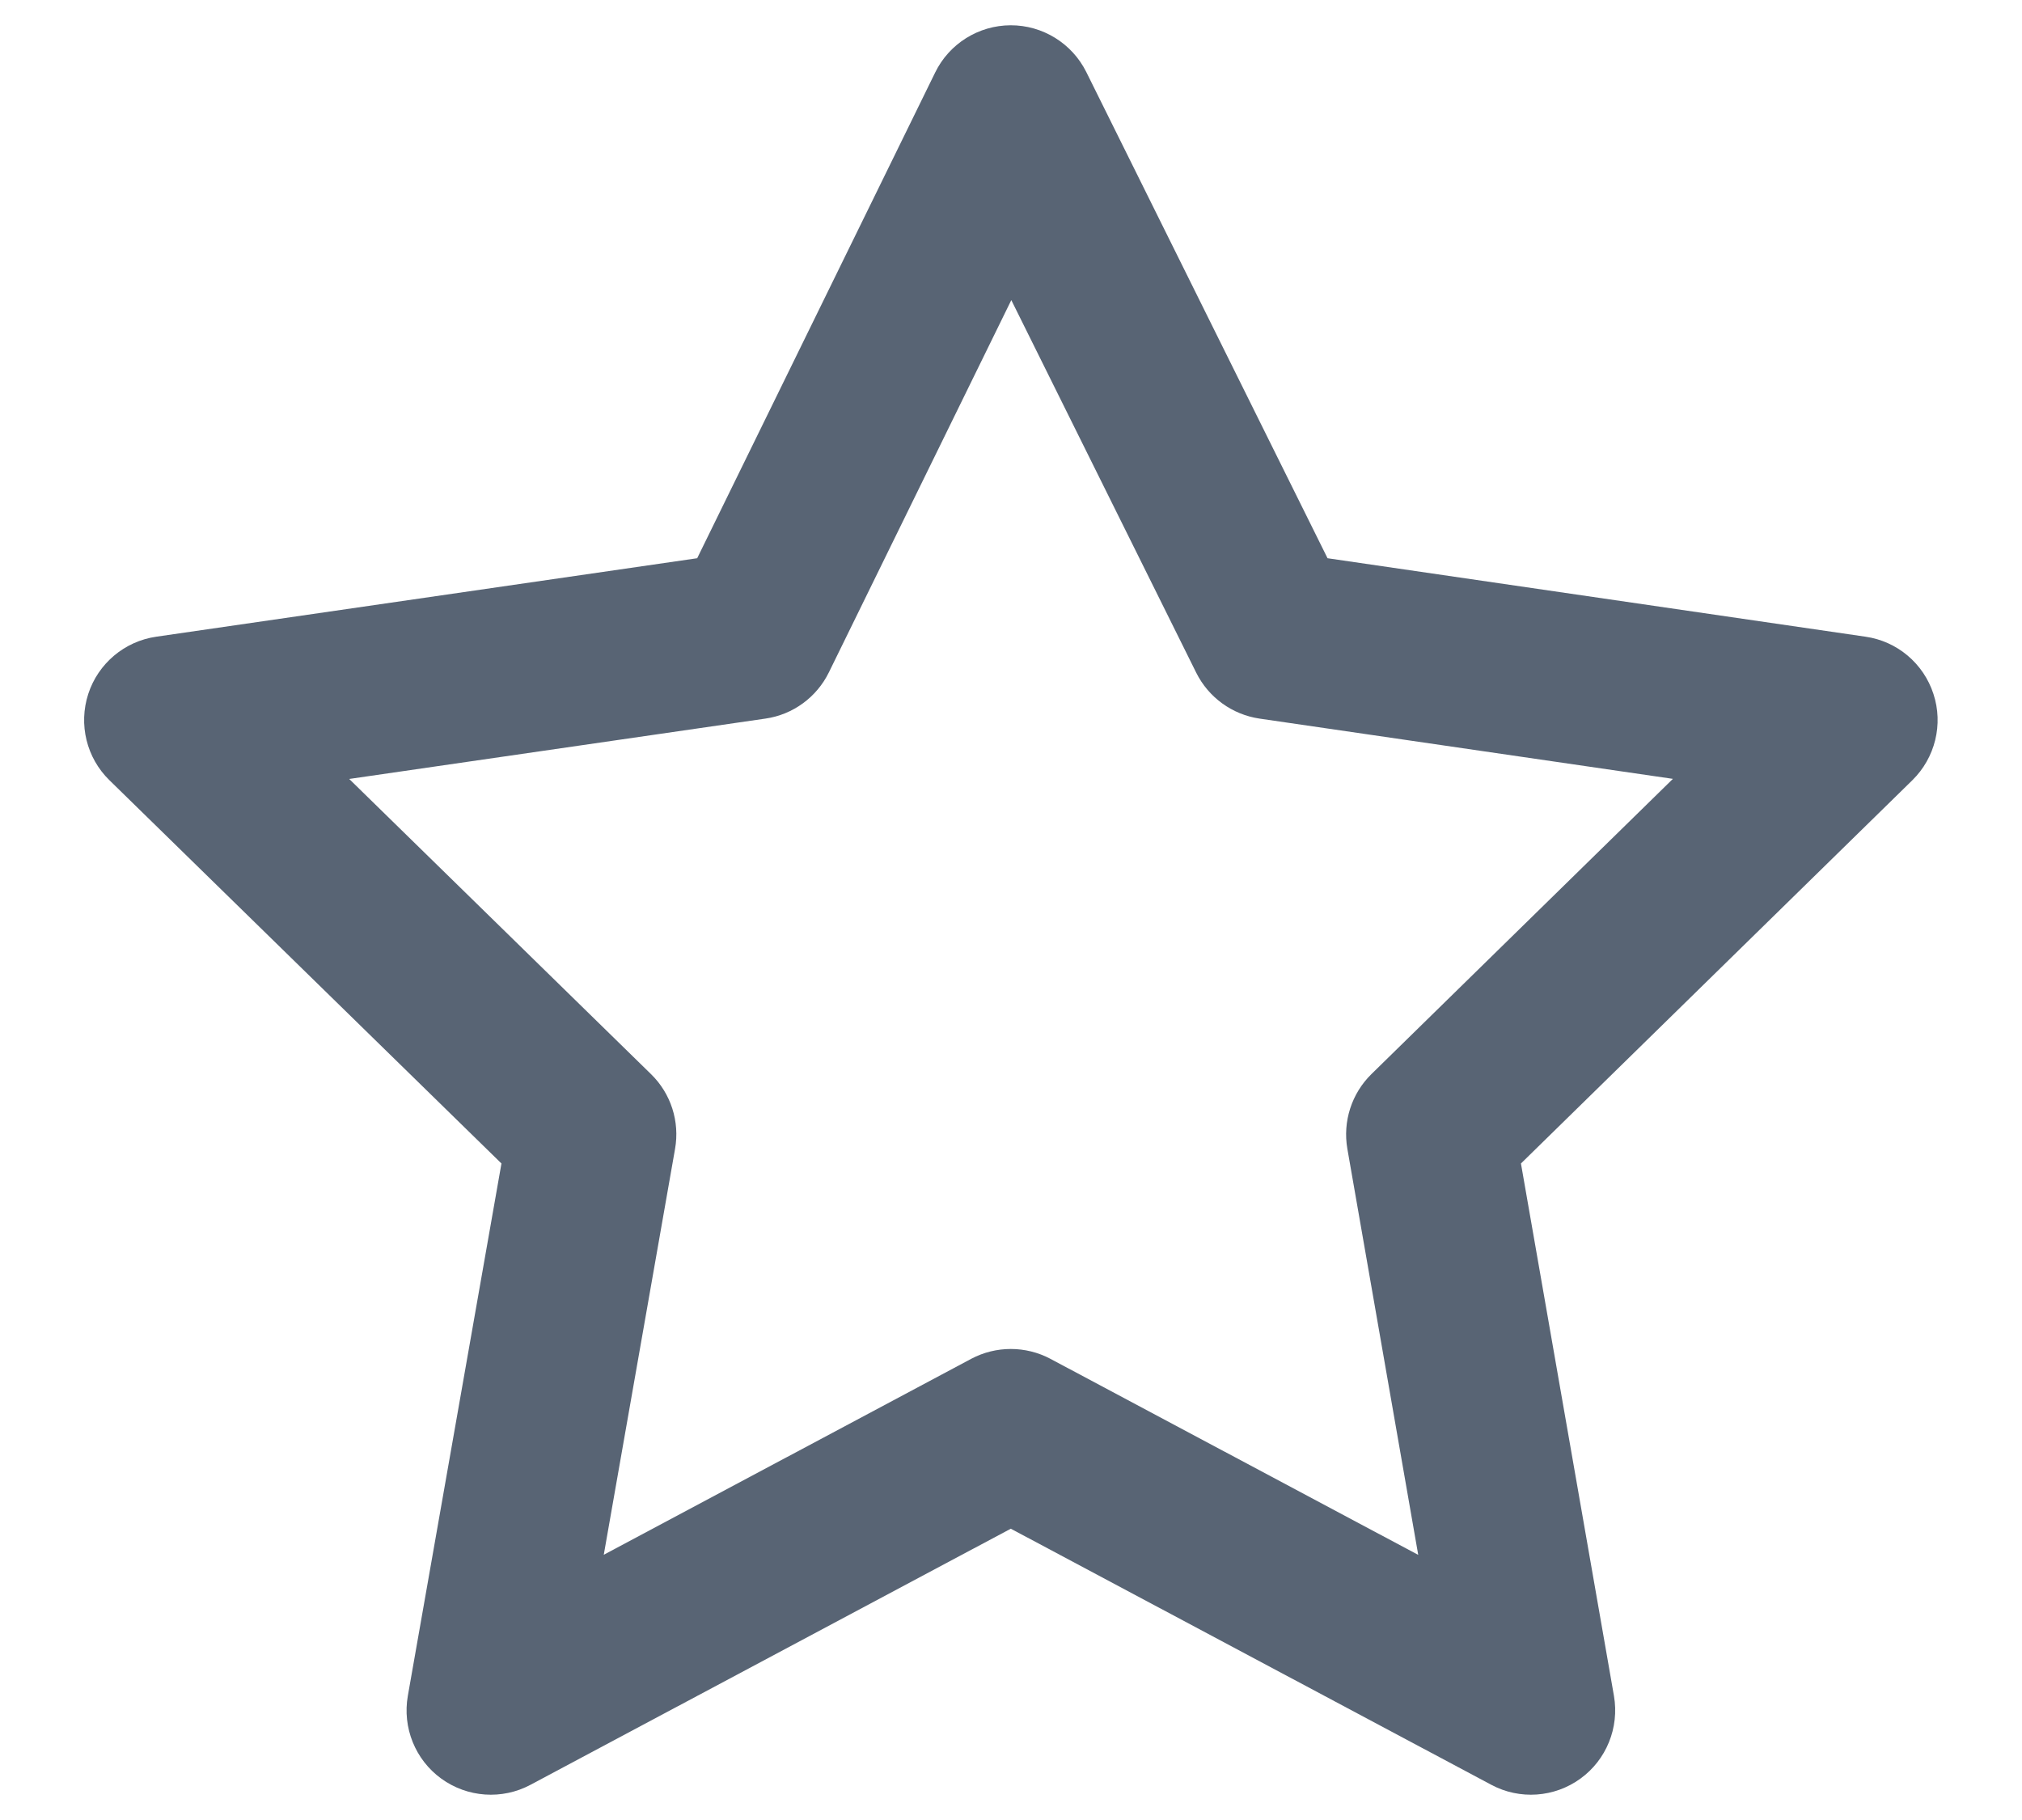 <svg width="20" height="18" viewBox="0 0 20 18" fill="none" xmlns="http://www.w3.org/2000/svg">
<path fill-rule="evenodd" clip-rule="evenodd" d="M9.996 0.25C10.313 0.249 10.604 0.429 10.745 0.713L13.131 5.521L18.452 6.297C18.766 6.342 19.026 6.562 19.124 6.863C19.223 7.164 19.141 7.495 18.915 7.717L15.044 11.507L15.964 16.773C16.018 17.087 15.889 17.405 15.632 17.591C15.374 17.778 15.032 17.802 14.751 17.652L9.998 15.119L5.247 17.652C4.966 17.802 4.623 17.778 4.365 17.591C4.107 17.404 3.979 17.086 4.034 16.772L4.96 11.507L1.083 7.717C0.856 7.496 0.775 7.165 0.873 6.863C0.971 6.562 1.232 6.342 1.546 6.297L6.896 5.521L9.25 0.717C9.389 0.432 9.679 0.251 9.996 0.25ZM10.003 2.968L8.199 6.649C8.078 6.896 7.843 7.068 7.571 7.107L3.454 7.704L6.439 10.623C6.636 10.815 6.725 11.092 6.677 11.363L5.972 15.377L9.606 13.439C9.851 13.309 10.145 13.309 10.39 13.439L14.028 15.378L13.327 11.362C13.28 11.092 13.369 10.815 13.565 10.623L16.547 7.703L12.458 7.107C12.188 7.067 11.954 6.898 11.832 6.653L10.003 2.968Z" fill="#586474"/>
</svg>
